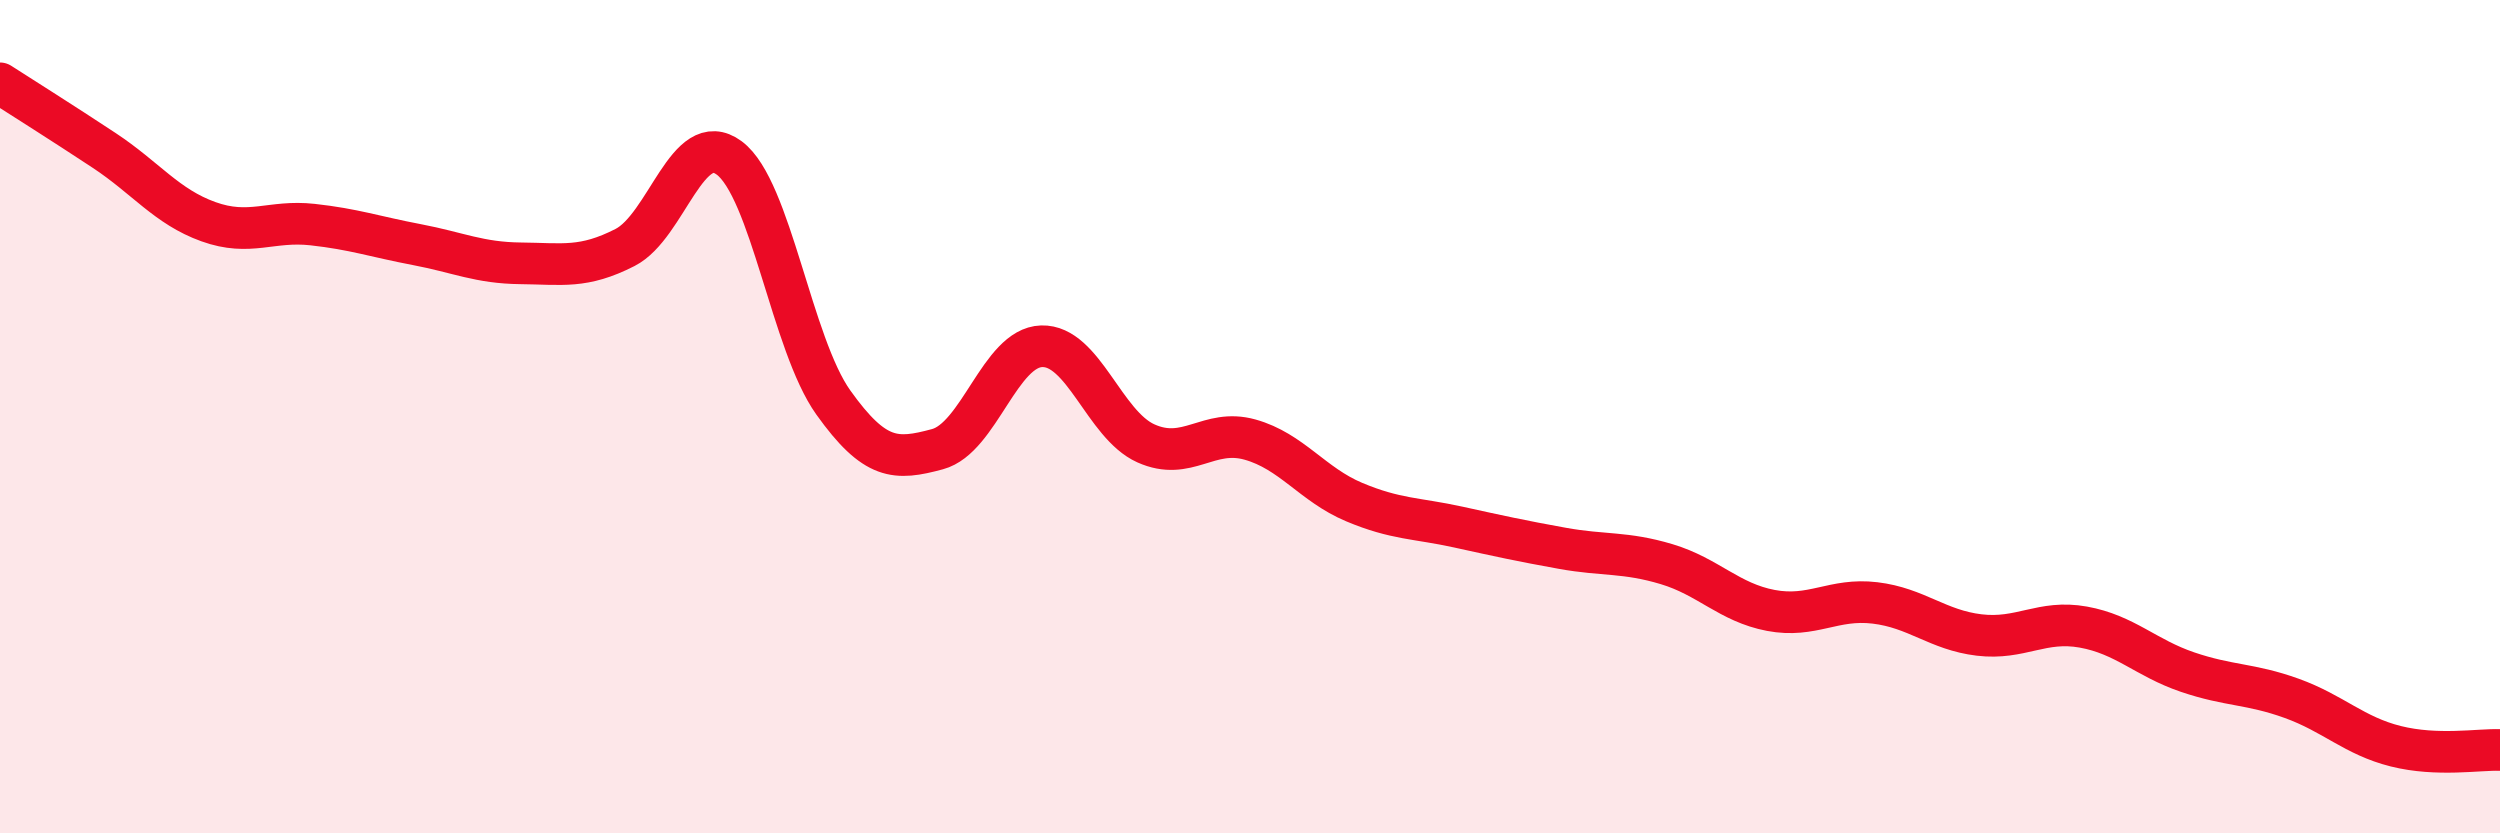 
    <svg width="60" height="20" viewBox="0 0 60 20" xmlns="http://www.w3.org/2000/svg">
      <path
        d="M 0,2 C 0.5,2.32 1.5,2.95 2.5,3.61 C 3.5,4.27 4,4.96 5,5.32 C 6,5.68 6.5,5.28 7.5,5.39 C 8.5,5.5 9,5.68 10,5.87 C 11,6.06 11.5,6.31 12.5,6.32 C 13.5,6.33 14,6.45 15,5.94 C 16,5.43 16.5,3.05 17.5,3.79 C 18.5,4.53 19,8.26 20,9.66 C 21,11.06 21.5,11.05 22.5,10.78 C 23.5,10.51 24,8.34 25,8.31 C 26,8.28 26.5,10.19 27.5,10.64 C 28.5,11.09 29,10.27 30,10.55 C 31,10.83 31.5,11.63 32.5,12.05 C 33.5,12.47 34,12.43 35,12.65 C 36,12.87 36.5,12.98 37.5,13.16 C 38.5,13.34 39,13.24 40,13.54 C 41,13.84 41.5,14.46 42.5,14.65 C 43.5,14.84 44,14.35 45,14.47 C 46,14.59 46.5,15.12 47.5,15.24 C 48.5,15.36 49,14.87 50,15.05 C 51,15.23 51.5,15.79 52.5,16.13 C 53.5,16.47 54,16.4 55,16.76 C 56,17.12 56.5,17.66 57.5,17.91 C 58.5,18.16 59.5,17.98 60,18L60 20L0 20Z"
        fill="#EB0A25"
        opacity="0.1"
        stroke-linecap="round"
        stroke-linejoin="round"
      />
      <path
        d="M 0,2 C 0.5,2.32 1.5,2.95 2.5,3.61 C 3.5,4.27 4,4.96 5,5.32 C 6,5.68 6.5,5.28 7.5,5.39 C 8.5,5.5 9,5.68 10,5.87 C 11,6.06 11.5,6.31 12.5,6.32 C 13.5,6.33 14,6.45 15,5.94 C 16,5.43 16.5,3.05 17.5,3.79 C 18.5,4.53 19,8.26 20,9.66 C 21,11.06 21.5,11.05 22.5,10.78 C 23.5,10.51 24,8.34 25,8.31 C 26,8.28 26.5,10.19 27.5,10.64 C 28.5,11.09 29,10.27 30,10.55 C 31,10.83 31.5,11.63 32.5,12.05 C 33.5,12.47 34,12.43 35,12.65 C 36,12.87 36.5,12.98 37.5,13.16 C 38.5,13.34 39,13.24 40,13.54 C 41,13.84 41.5,14.46 42.5,14.65 C 43.5,14.84 44,14.35 45,14.47 C 46,14.59 46.5,15.12 47.5,15.24 C 48.5,15.36 49,14.87 50,15.05 C 51,15.23 51.5,15.79 52.5,16.13 C 53.5,16.47 54,16.4 55,16.76 C 56,17.12 56.5,17.66 57.5,17.91 C 58.5,18.16 59.5,17.98 60,18"
        stroke="#EB0A25"
        stroke-width="1"
        fill="none"
        stroke-linecap="round"
        stroke-linejoin="round"
      />
    </svg>
  